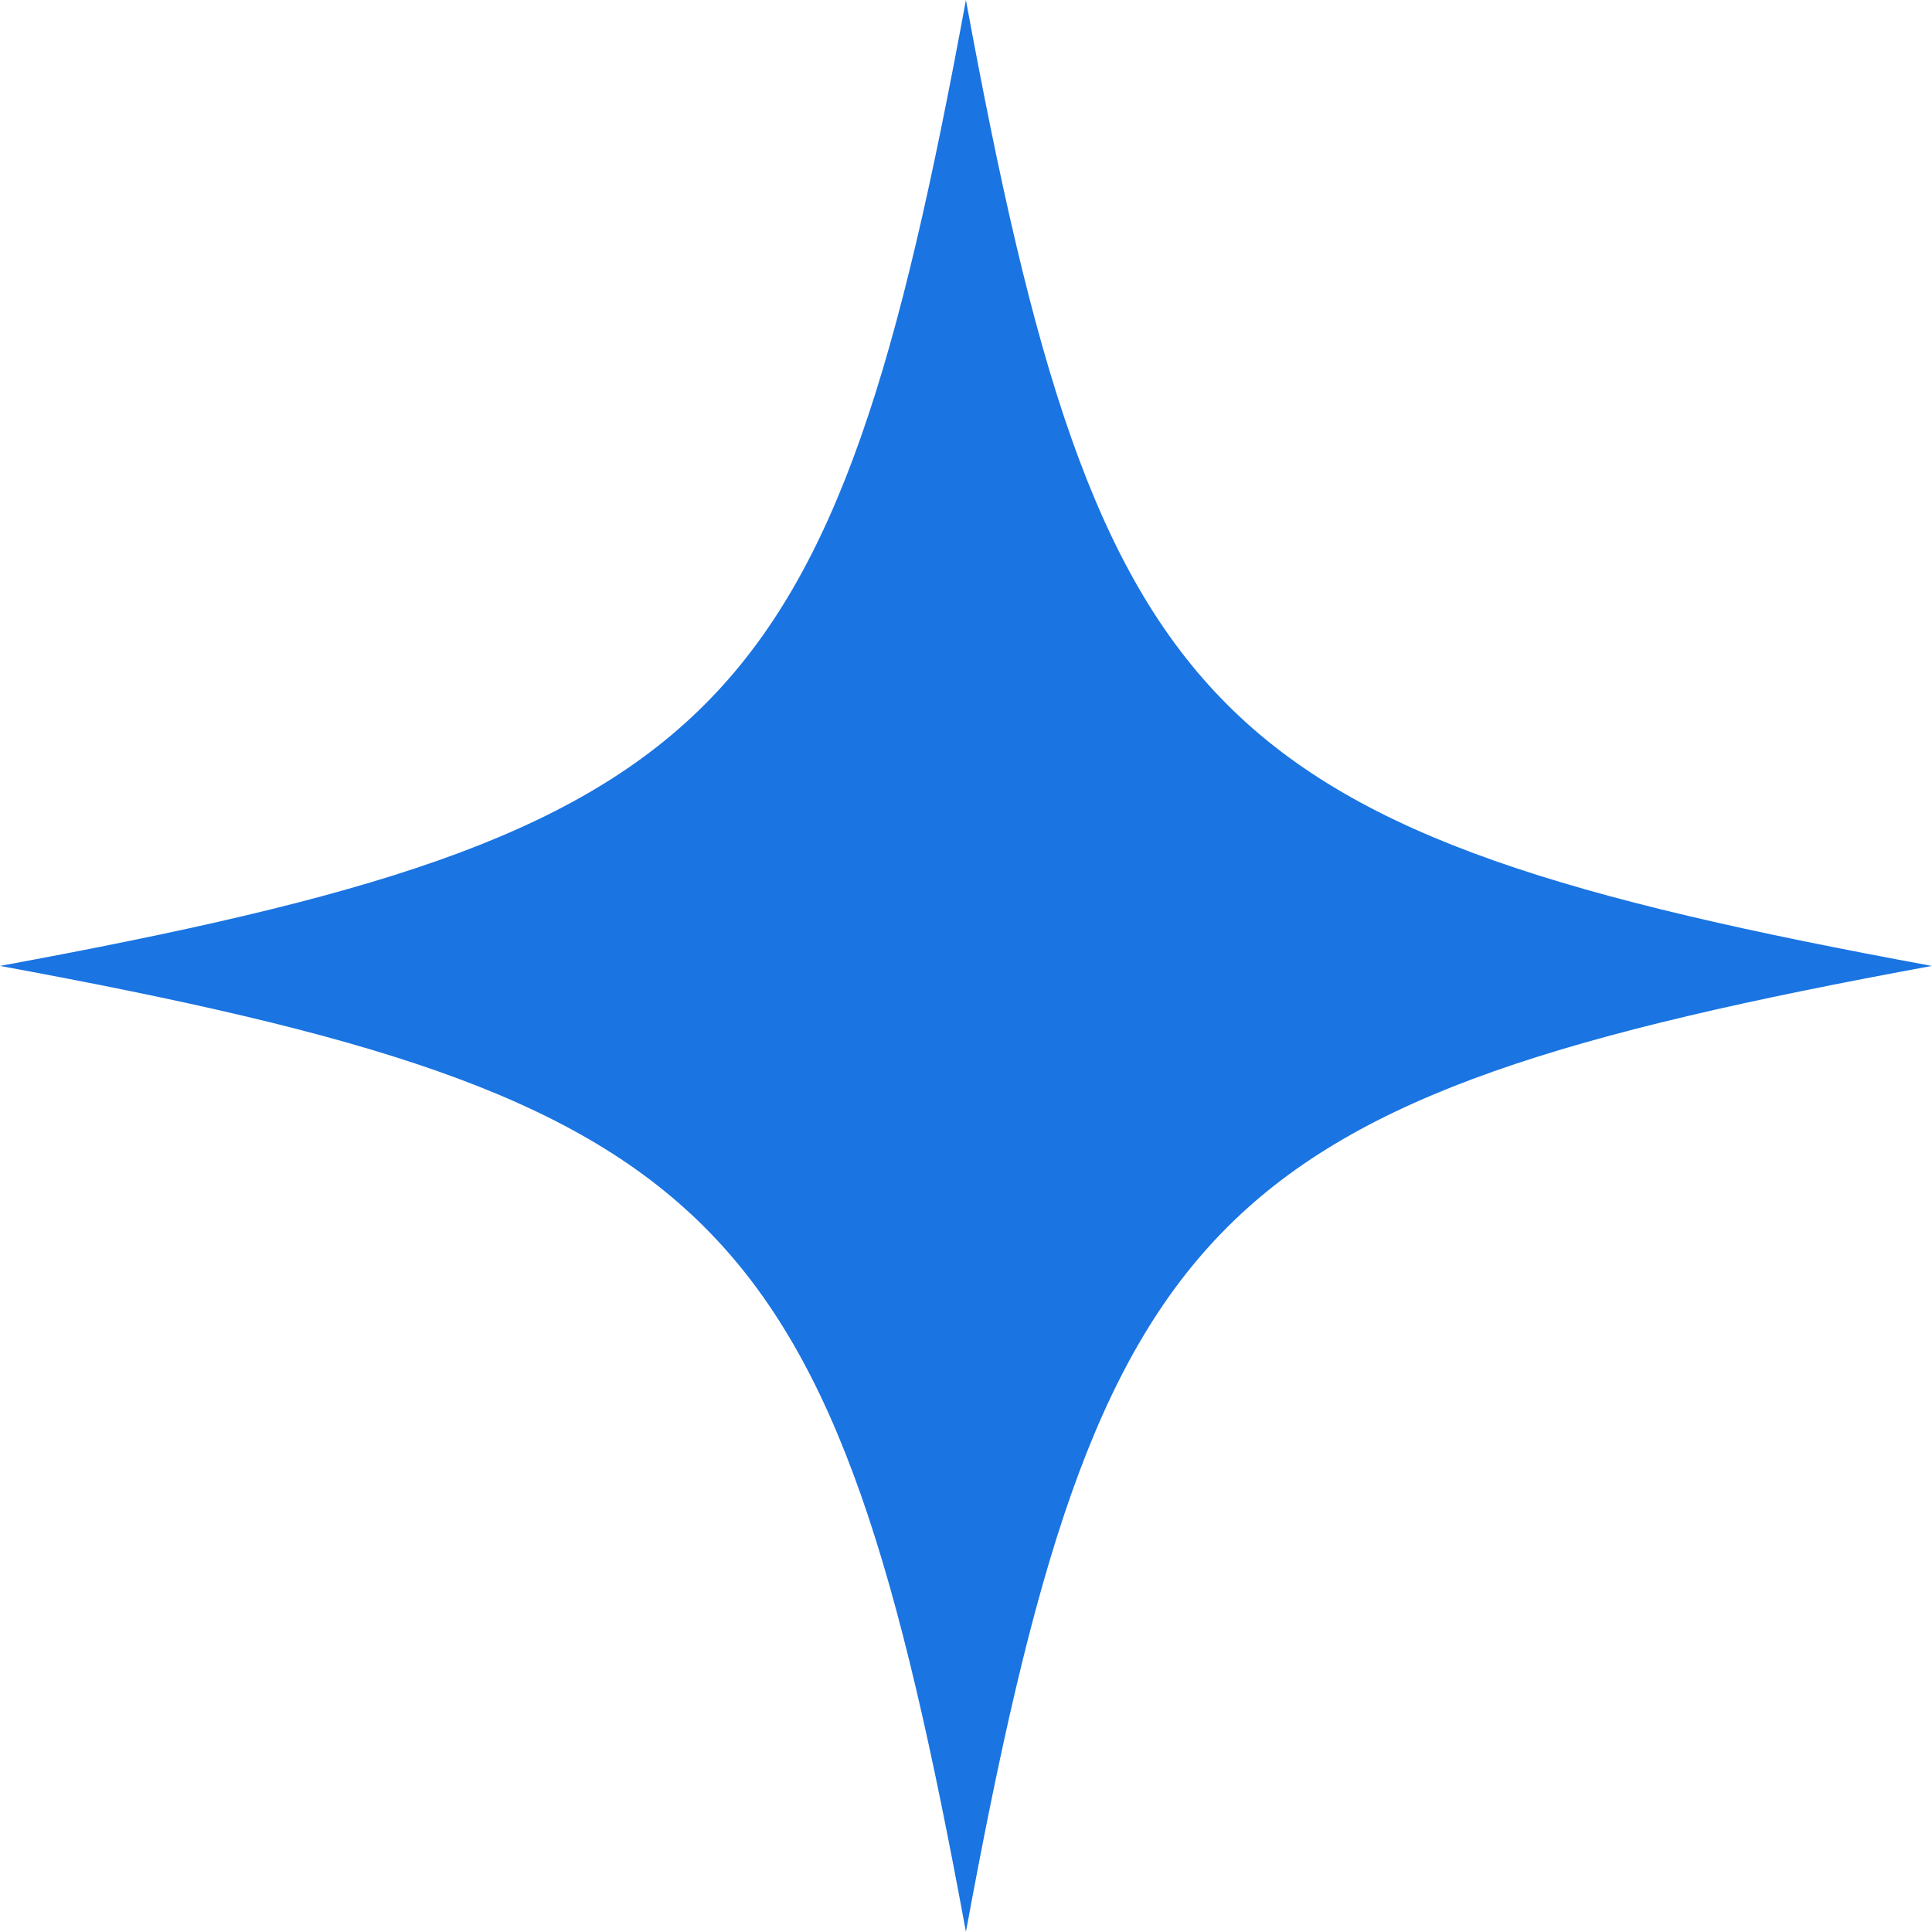 <svg xmlns="http://www.w3.org/2000/svg" xmlns:xlink="http://www.w3.org/1999/xlink" width="256" zoomAndPan="magnify" viewBox="0 0 192 192" height="256" preserveAspectRatio="xMidYMid meet" version="1.0"><path fill="#1a74e2" d="M 191.984 95.992 C 119.992 109.246 109.246 119.992 95.992 191.984 C 82.738 119.992 71.996 109.246 0 95.992 C 71.996 82.738 82.738 71.996 95.992 0 C 109.246 71.996 119.992 82.738 191.984 95.992 Z M 191.984 95.992 " fill-opacity="1" fill-rule="nonzero"/></svg>